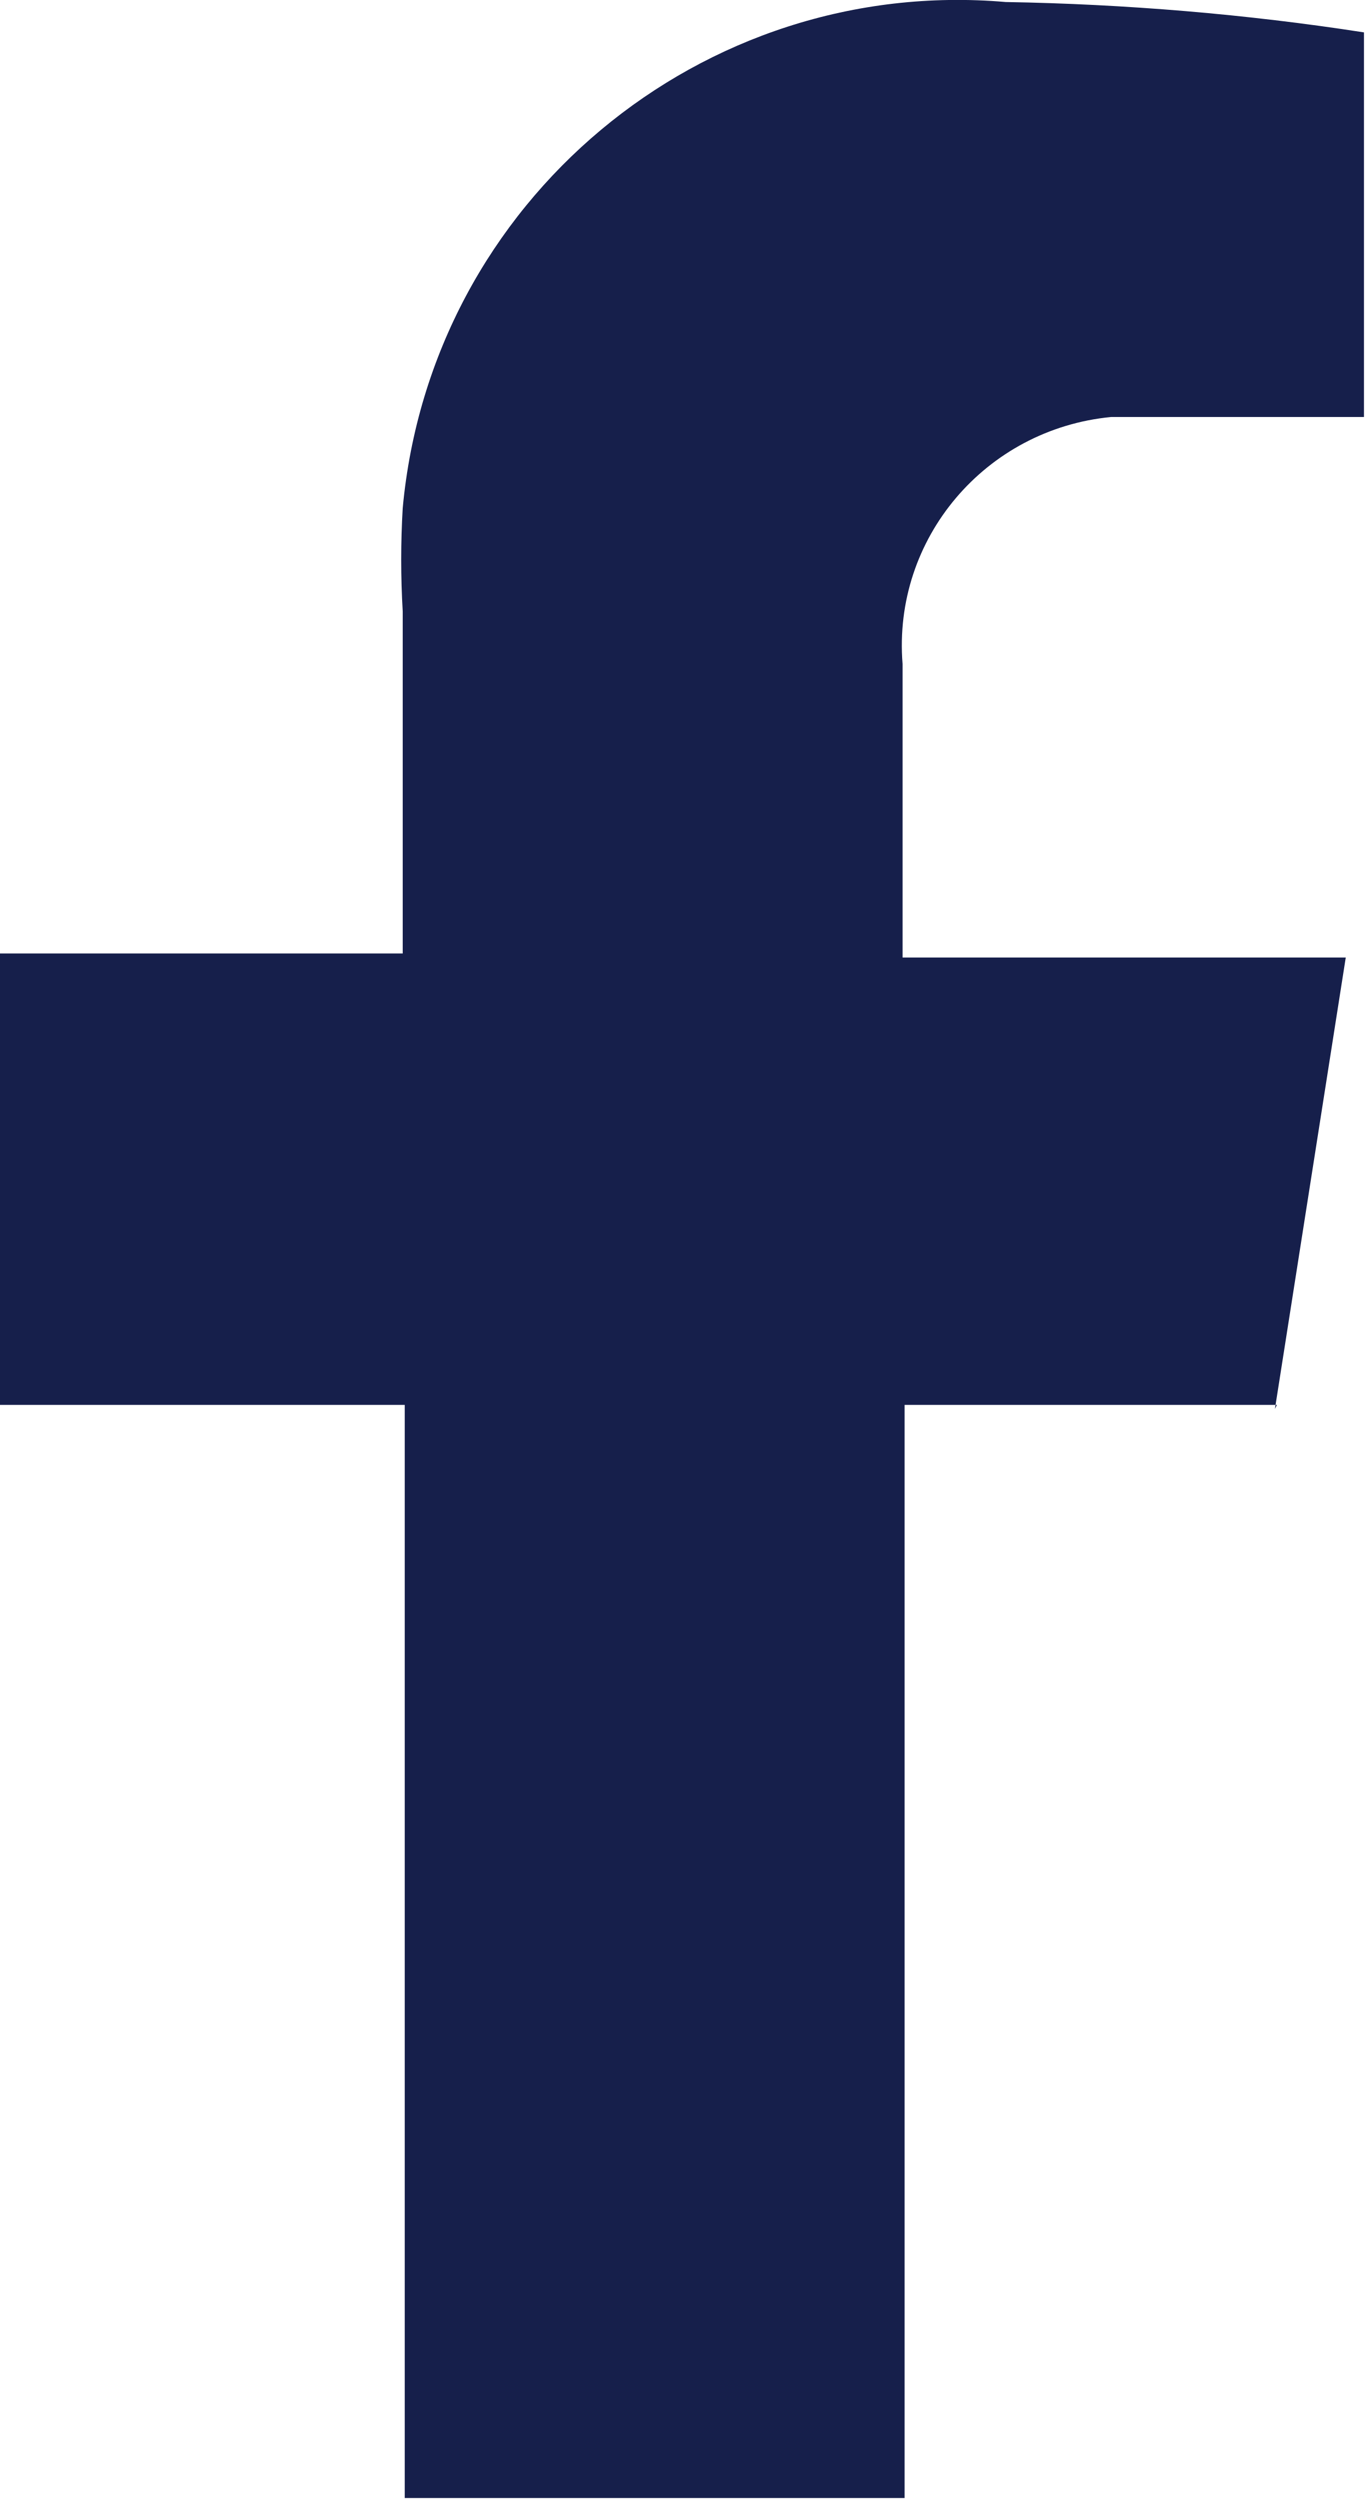 <?xml version="1.0" encoding="UTF-8"?>
<svg xmlns="http://www.w3.org/2000/svg" id="Layer_1" version="1.1" viewBox="0 0 6.75 12.35">
  <defs>
    <style>
      .st0 {
        fill: #161f4b;
      }
    </style>
  </defs>
  <path id="Icon_awesome-facebook-f" class="st0" d="M6.3,6.96l.35-2.23h-2.19v-1.45c-.05-.62.41-1.16,1.03-1.22h1.25V.16c-.58-.09-1.18-.14-1.77-.15C3.47-.12,2.13.99,1.99,2.51c-.01.17-.01.34,0,.51v1.69H0v2.23h2v5.4h2.47v-5.4h1.84Z"></path>
</svg>
